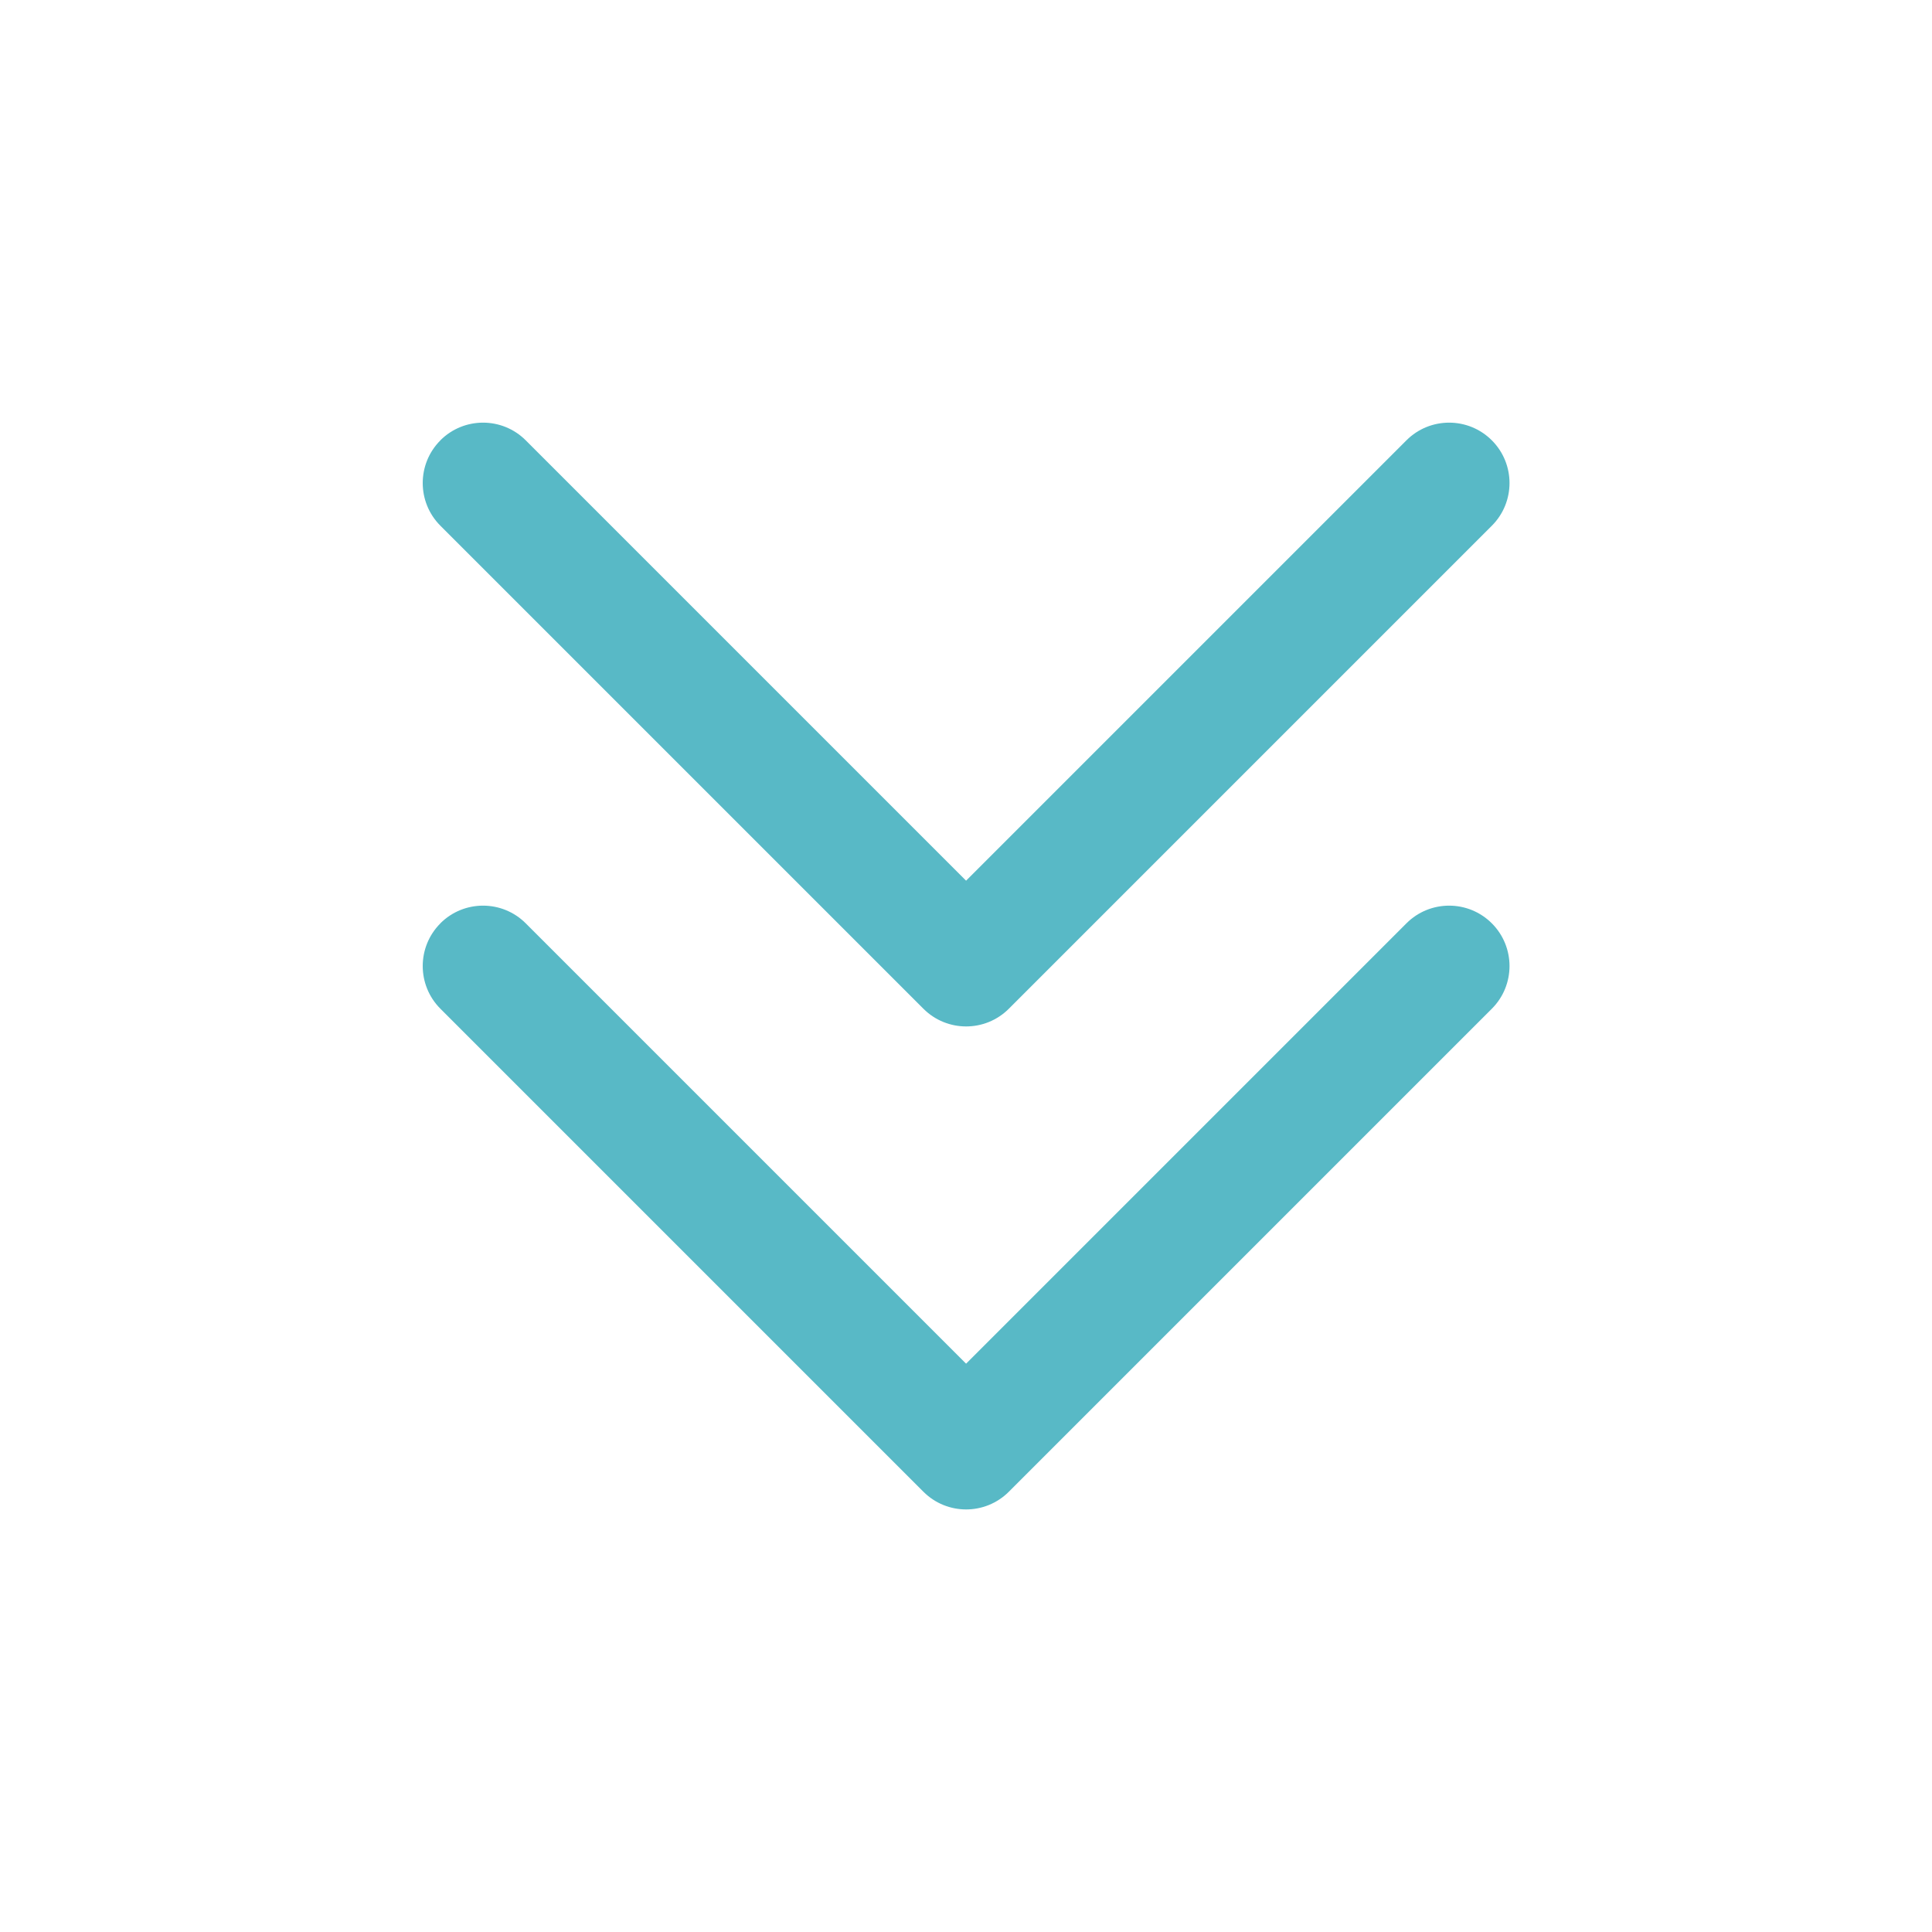 <svg fill="none" height="40" viewBox="0 0 24 24" width="40" xmlns="http://www.w3.org/2000/svg"><g fill="#58b9c6"><path d="m5.47 5.47c.293-.293.768-.293 1.061 0l5.47 5.47 5.47-5.47c.293-.293.768-.293 1.061 0s.293.768 0 1.061l-6 6c-.293.293-.768.293-1.061 0l-6-6c-.293-.293-.293-.768 0-1.061z"/><path d="m5.47 11.47c.293-.293.768-.293 1.061 0l5.47 5.47 5.47-5.47c.293-.293.768-.293 1.061 0s.293.768 0 1.061l-6 6c-.293.293-.768.293-1.061 0l-6-6c-.293-.293-.293-.768 0-1.061z"/></g></svg>